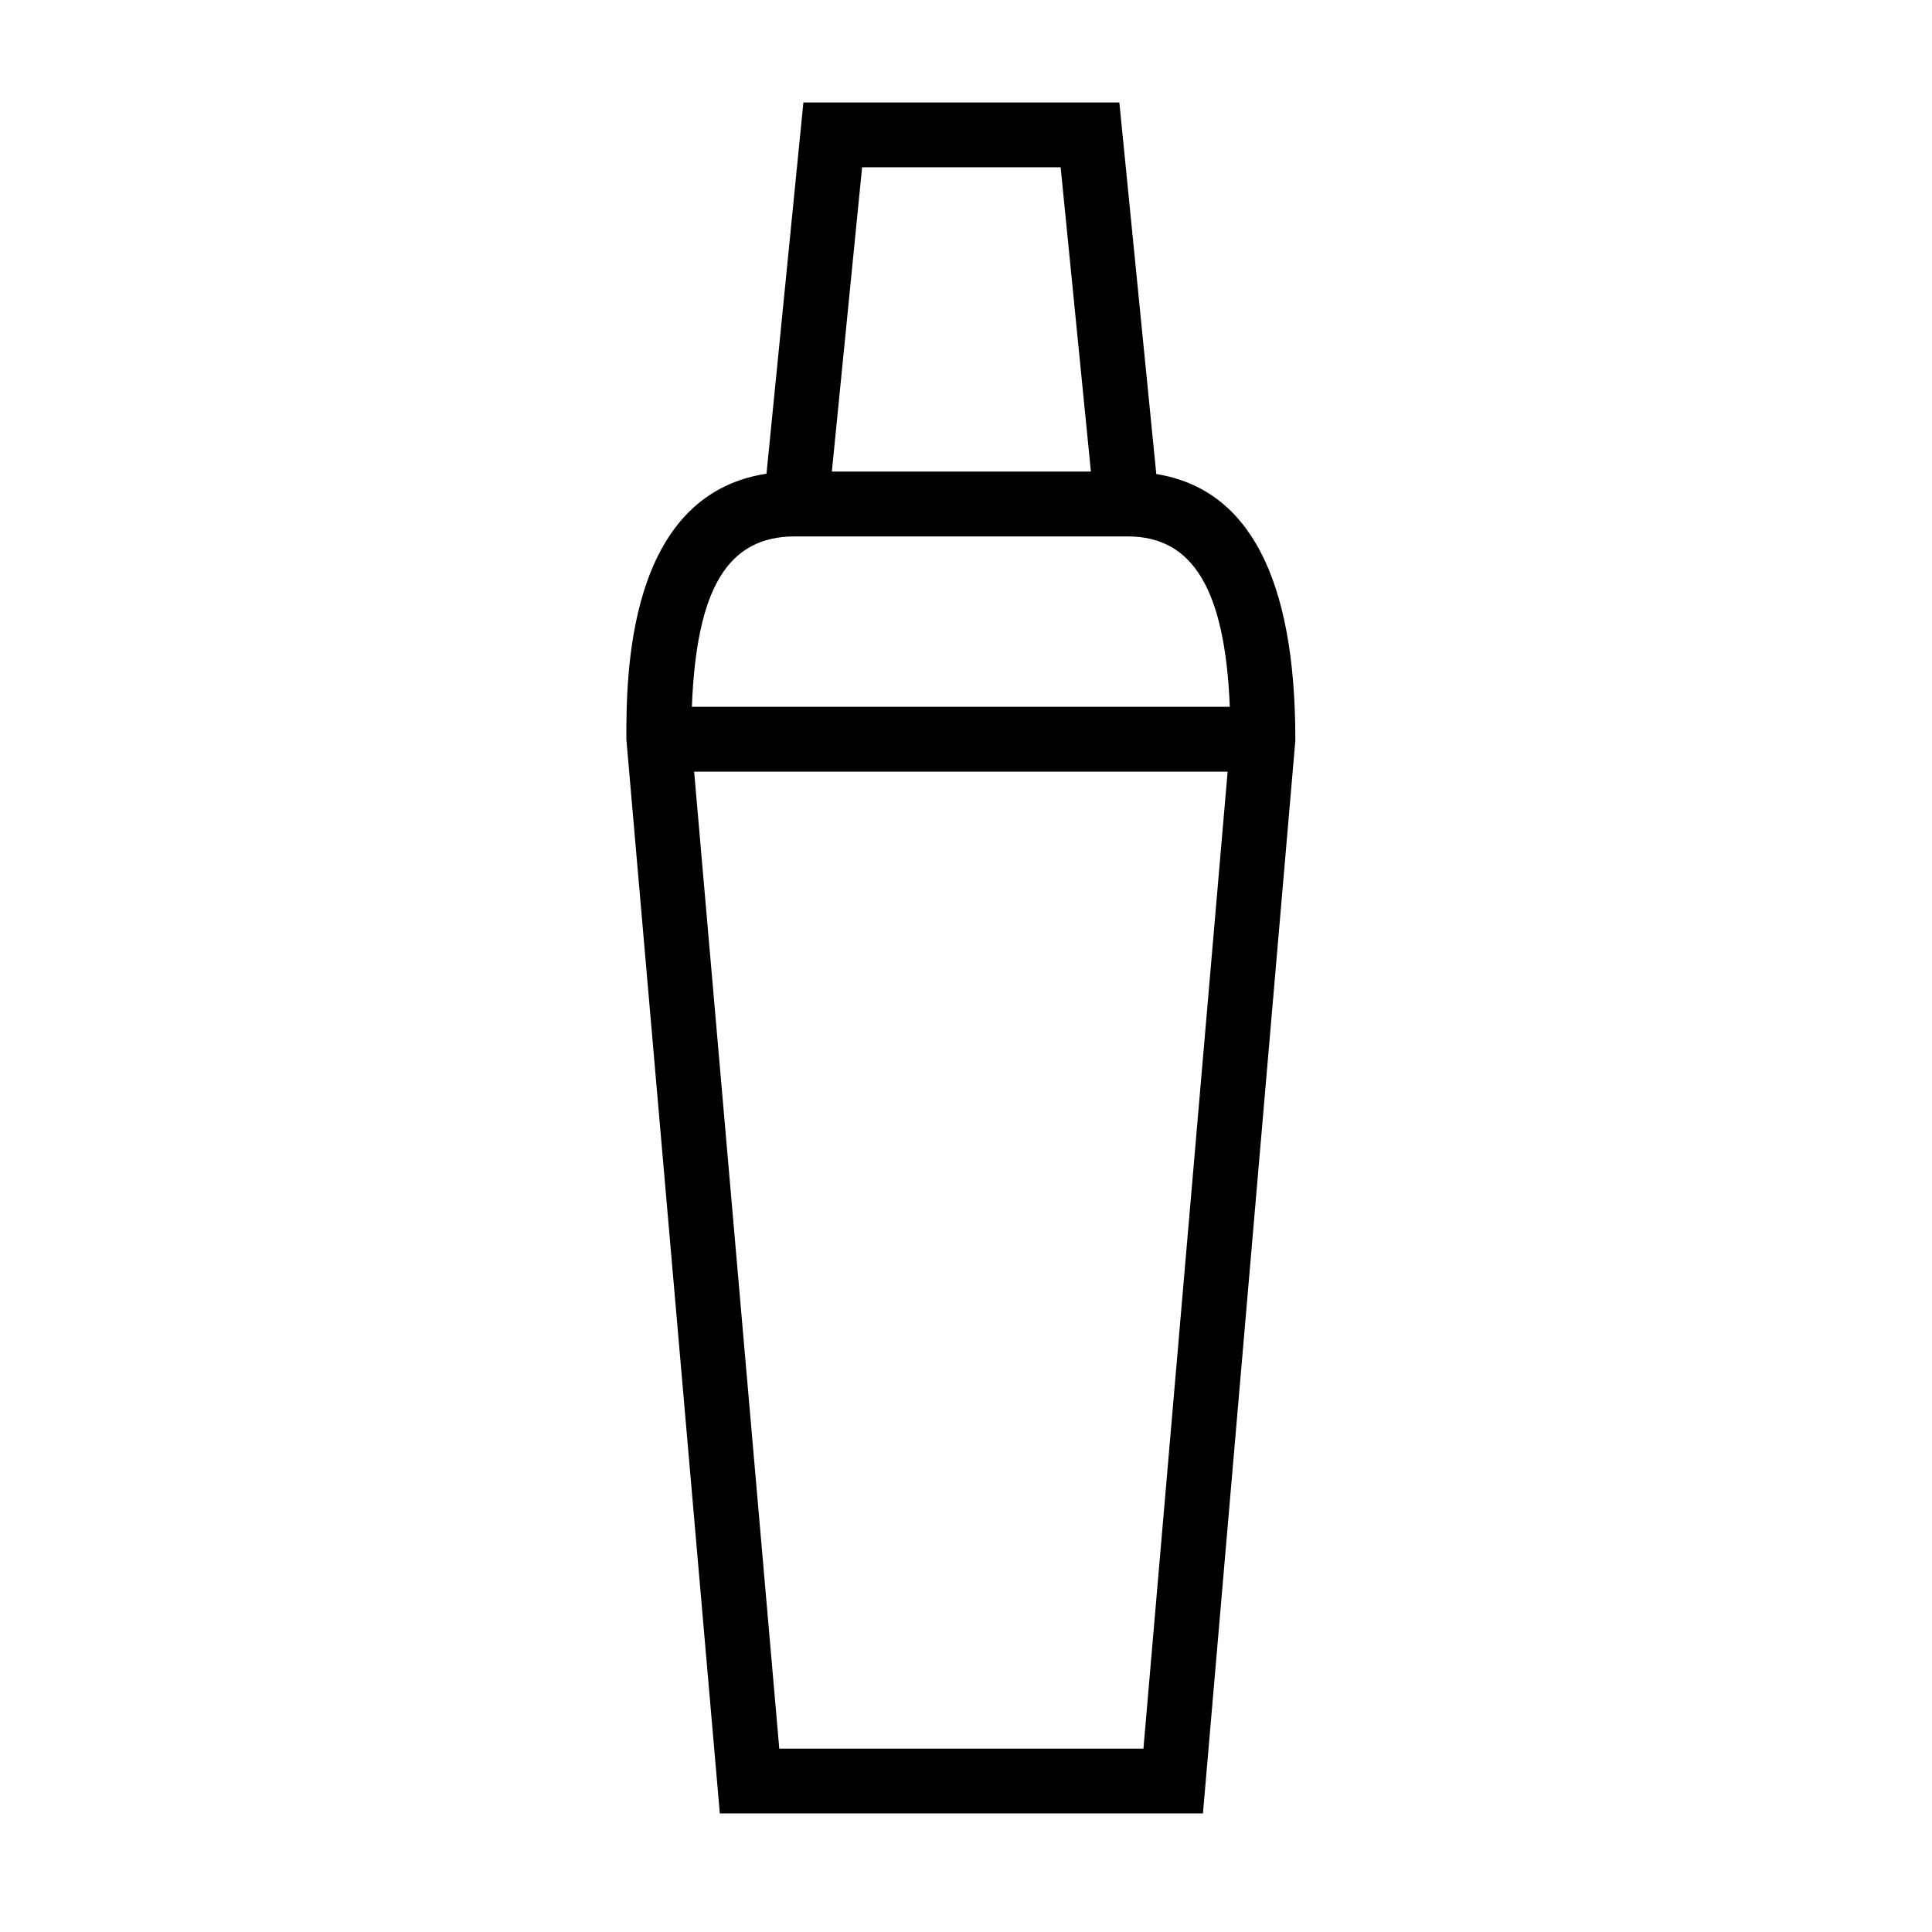 <?xml version="1.0" encoding="UTF-8"?>
<!-- Uploaded to: ICON Repo, www.iconrepo.com, Generator: ICON Repo Mixer Tools -->
<svg fill="#000000" width="800px" height="800px" version="1.1" viewBox="144 144 512 512" xmlns="http://www.w3.org/2000/svg">
 <path d="m450.43 269.63-9.793-98.48h-83.73l-9.777 98.383c-37.129 5.691-37.141 53.871-37.141 70.367l24.773 284.67h128.03l24.453-283.94 0.031-0.734c0-42.805-12.418-66.348-36.848-70.27zm-25.348-81.297 8.02 80.641h-68.652l8.016-80.641zm-70.43 97.82h88.16c17.34 0 25.832 14.043 27.102 45.156h-142.56c1.223-31.508 9.574-45.156 27.297-45.156zm92.371 321.25h-96.508l-22.562-258.91h141.38z"/>
</svg>